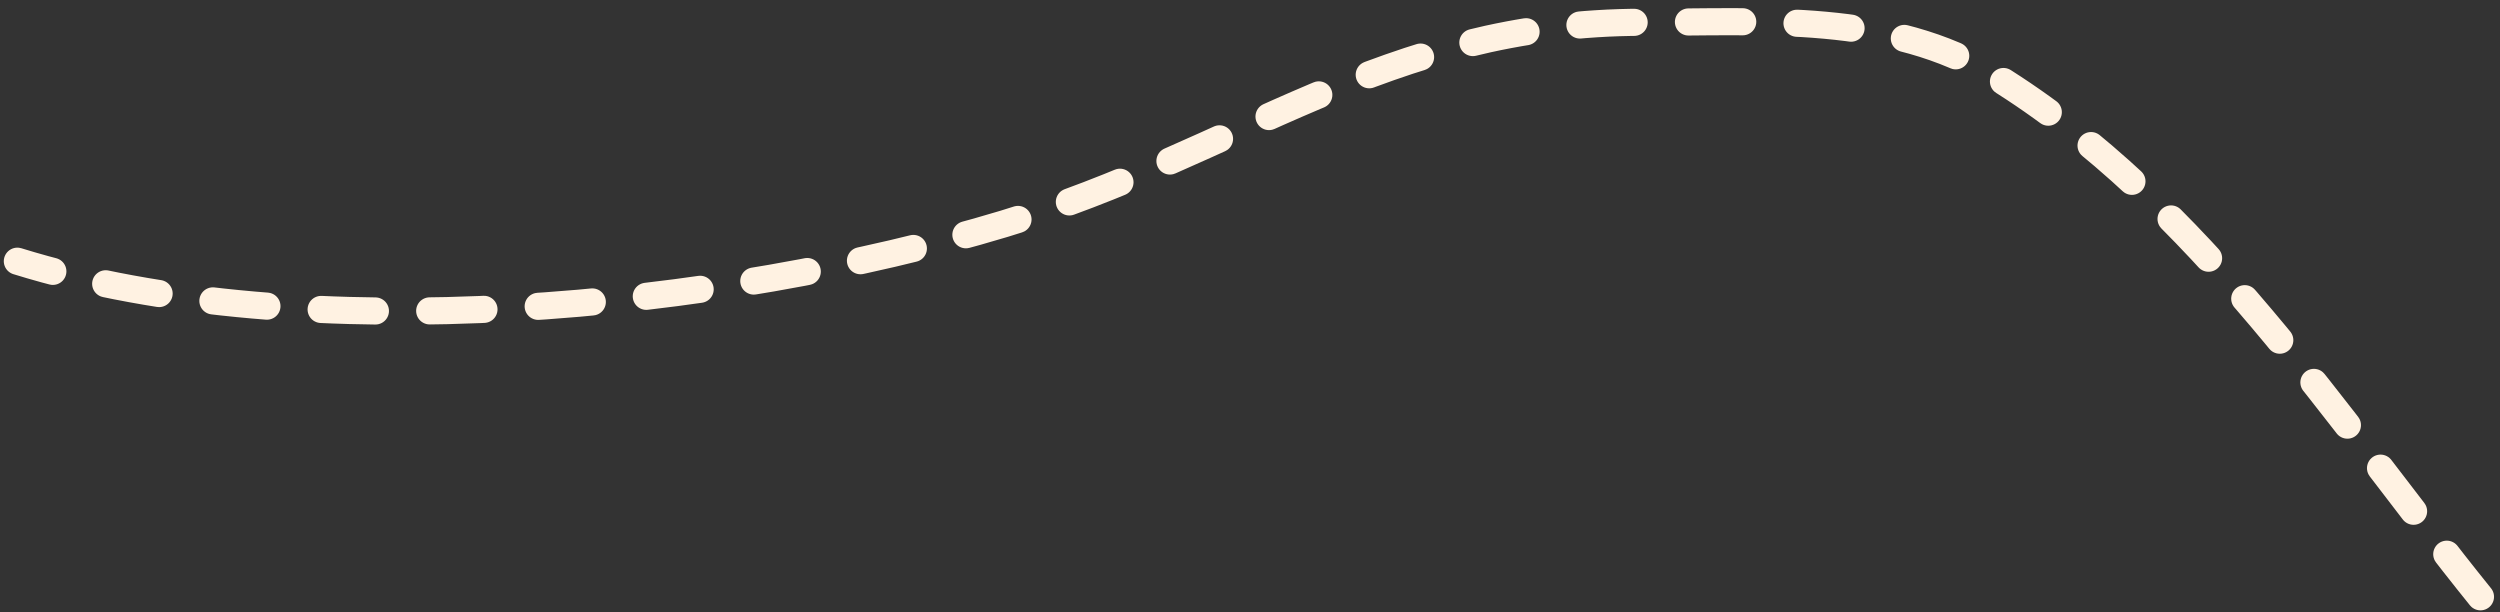 <?xml version="1.0" encoding="UTF-8"?> <svg xmlns="http://www.w3.org/2000/svg" width="192" height="47" viewBox="0 0 192 47" fill="none"><rect x="0" y="0" width="192" height="47" fill="#333333" stroke="none"/><path d="M190.5 45.833C179.66 32.398 168.909 15.531 153.202 5.843C145.243 0.935 135.366 1.711 126.212 1.711C106.383 1.711 95.17 11.742 77.11 17.189C55.428 23.728 23.47 26.924 1.333 20.06" stroke="#FFF2E2" stroke-width="2.083" stroke-linecap="round" stroke-dasharray="4.17 4.17"></path></svg> 